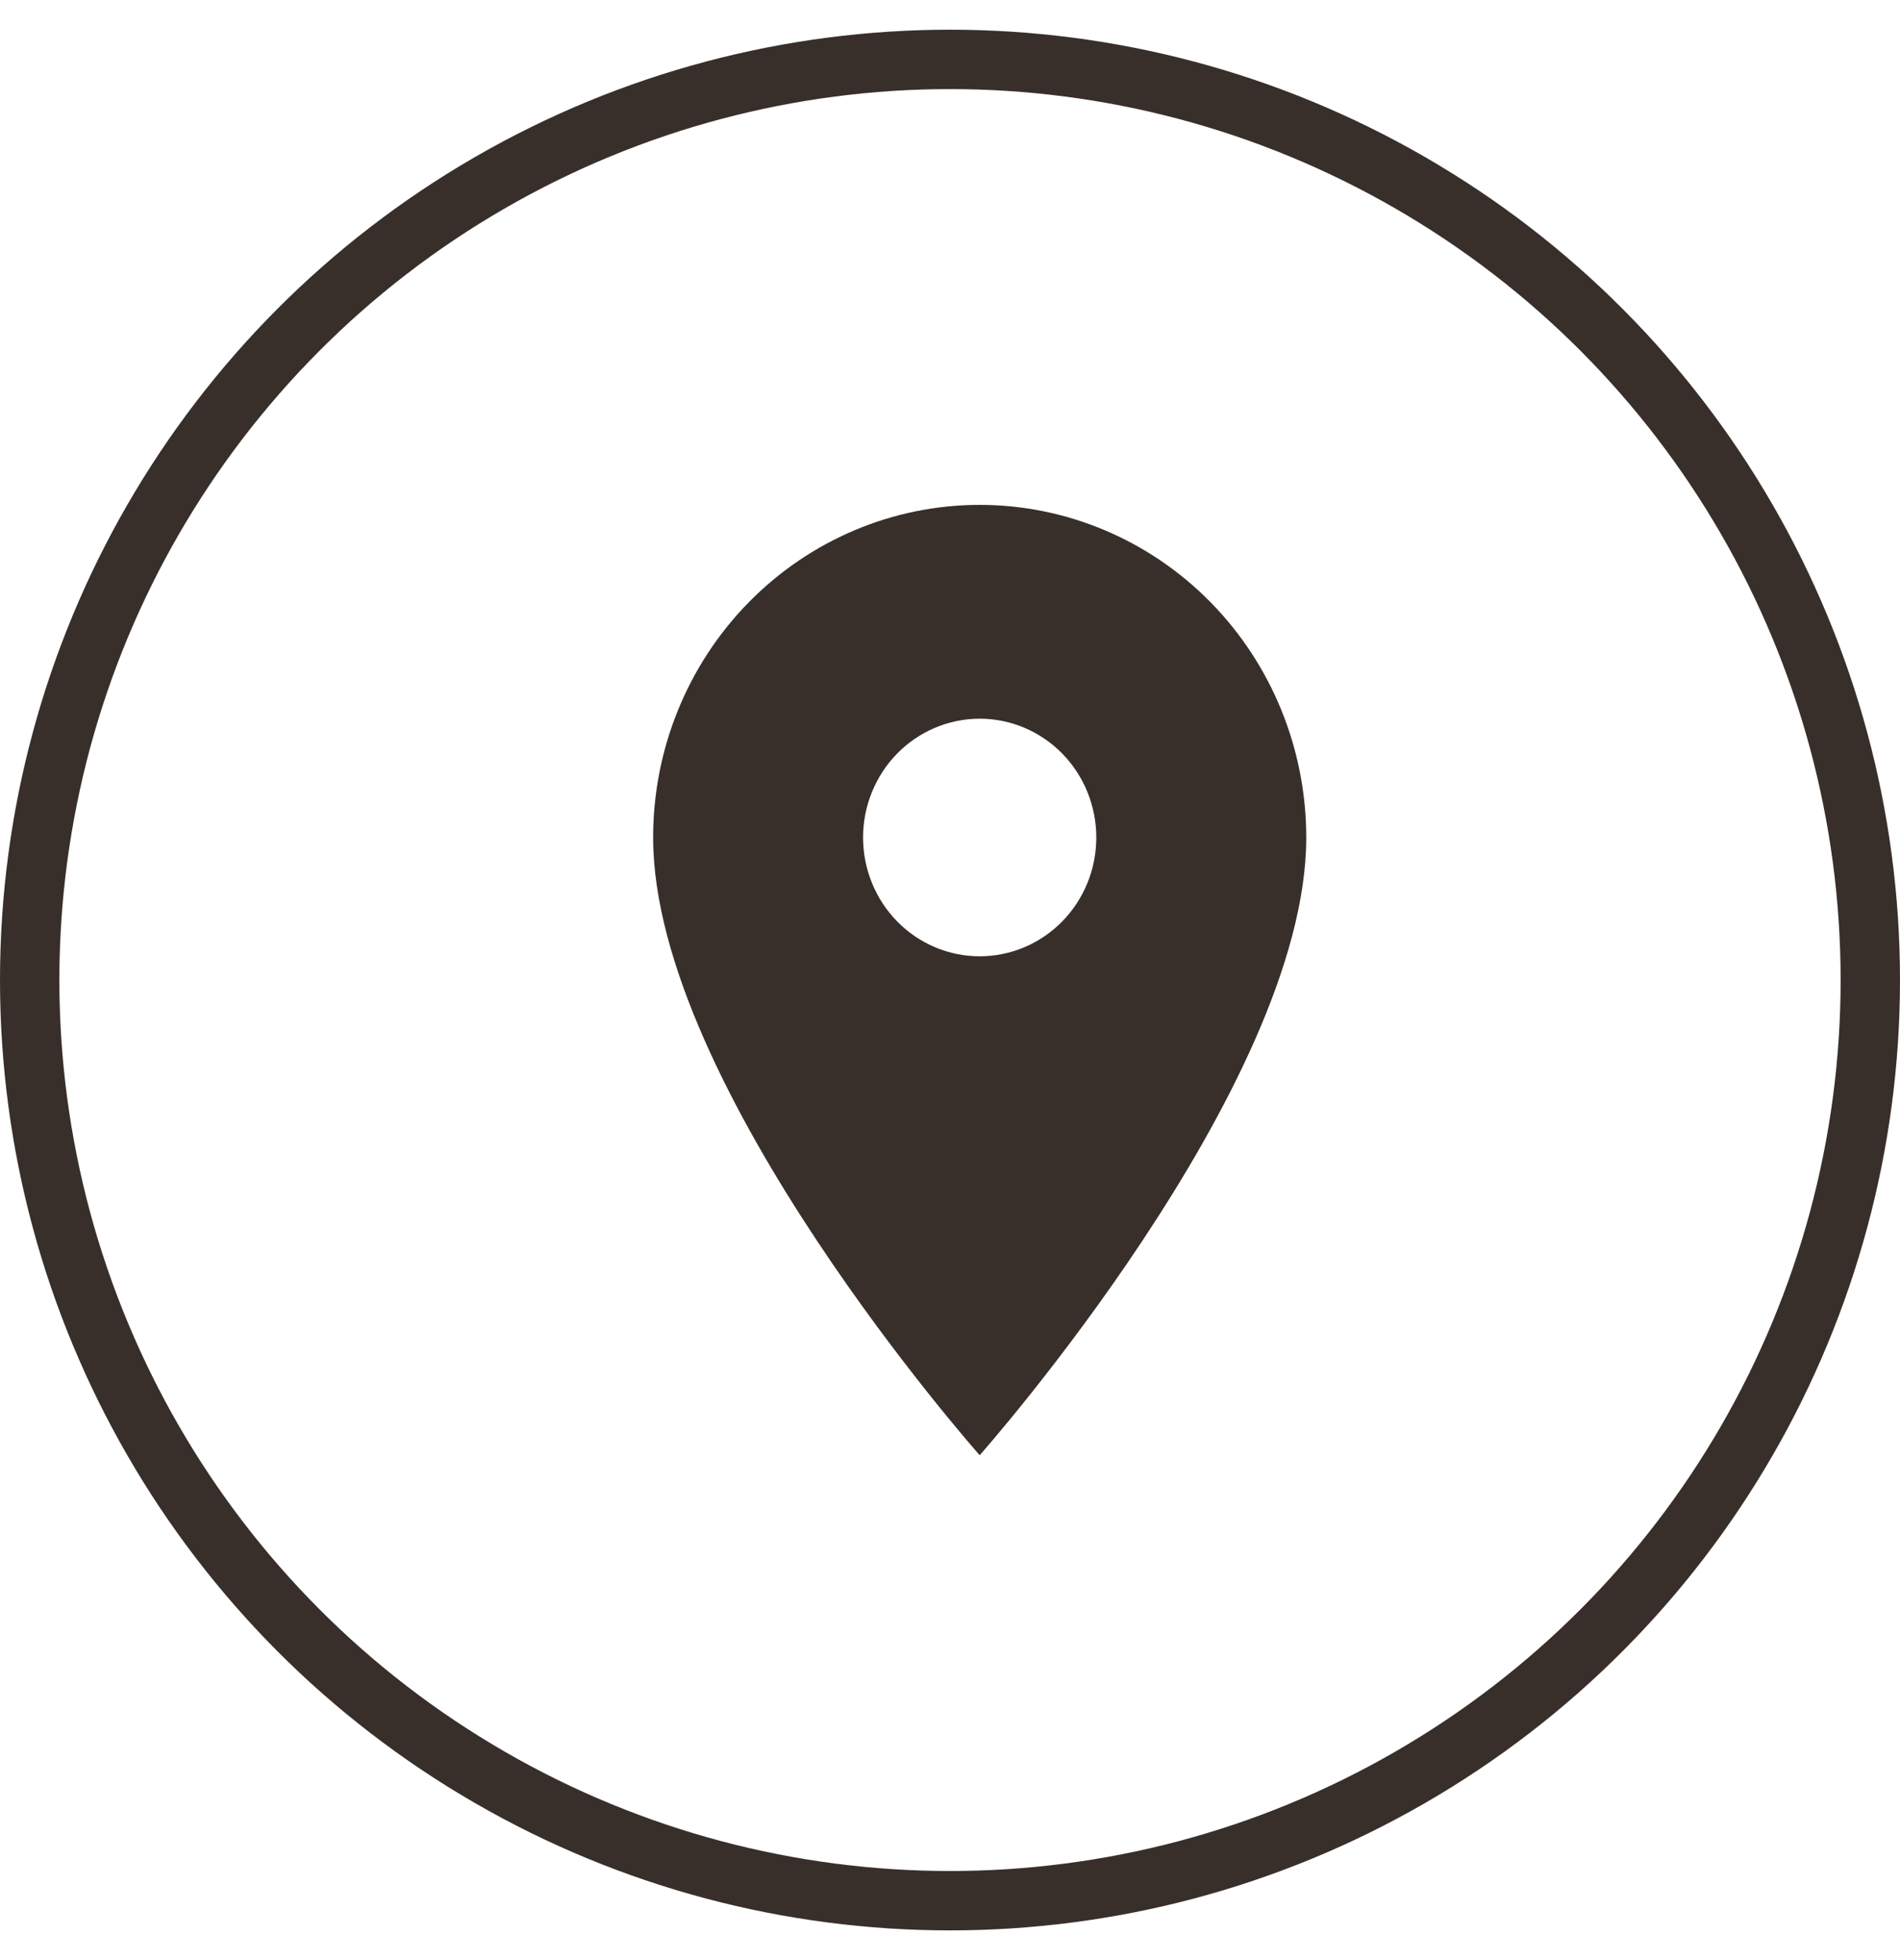 <?xml version="1.0" encoding="UTF-8"?> <svg xmlns="http://www.w3.org/2000/svg" width="32" height="33" viewBox="0 0 32 33" fill="none"><circle cx="16" cy="16.5" r="15.5" stroke="#382F2B"></circle><g clip-path="url(#clip0_503_35)"><path d="M16.5 16.1C15.979 16.1 15.479 15.889 15.111 15.514C14.743 15.139 14.536 14.63 14.536 14.1C14.536 13.57 14.743 13.061 15.111 12.686C15.479 12.311 15.979 12.1 16.5 12.1C17.021 12.1 17.521 12.311 17.889 12.686C18.257 13.061 18.464 13.57 18.464 14.1C18.464 14.363 18.413 14.623 18.315 14.865C18.216 15.108 18.071 15.329 17.889 15.514C17.707 15.7 17.49 15.847 17.252 15.948C17.013 16.048 16.758 16.1 16.5 16.1ZM16.5 8.5C15.041 8.5 13.642 9.09 12.611 10.14C11.579 11.19 11 12.615 11 14.1C11 18.3 16.5 24.5 16.5 24.5C16.5 24.5 22 18.3 22 14.1C22 12.615 21.421 11.19 20.389 10.14C19.358 9.09 17.959 8.5 16.5 8.5Z" fill="#382F2B"></path></g><defs><clipPath id="clip0_503_35"><rect width="24" height="24" fill="white" transform="translate(4 4.5)"></rect></clipPath></defs></svg> 